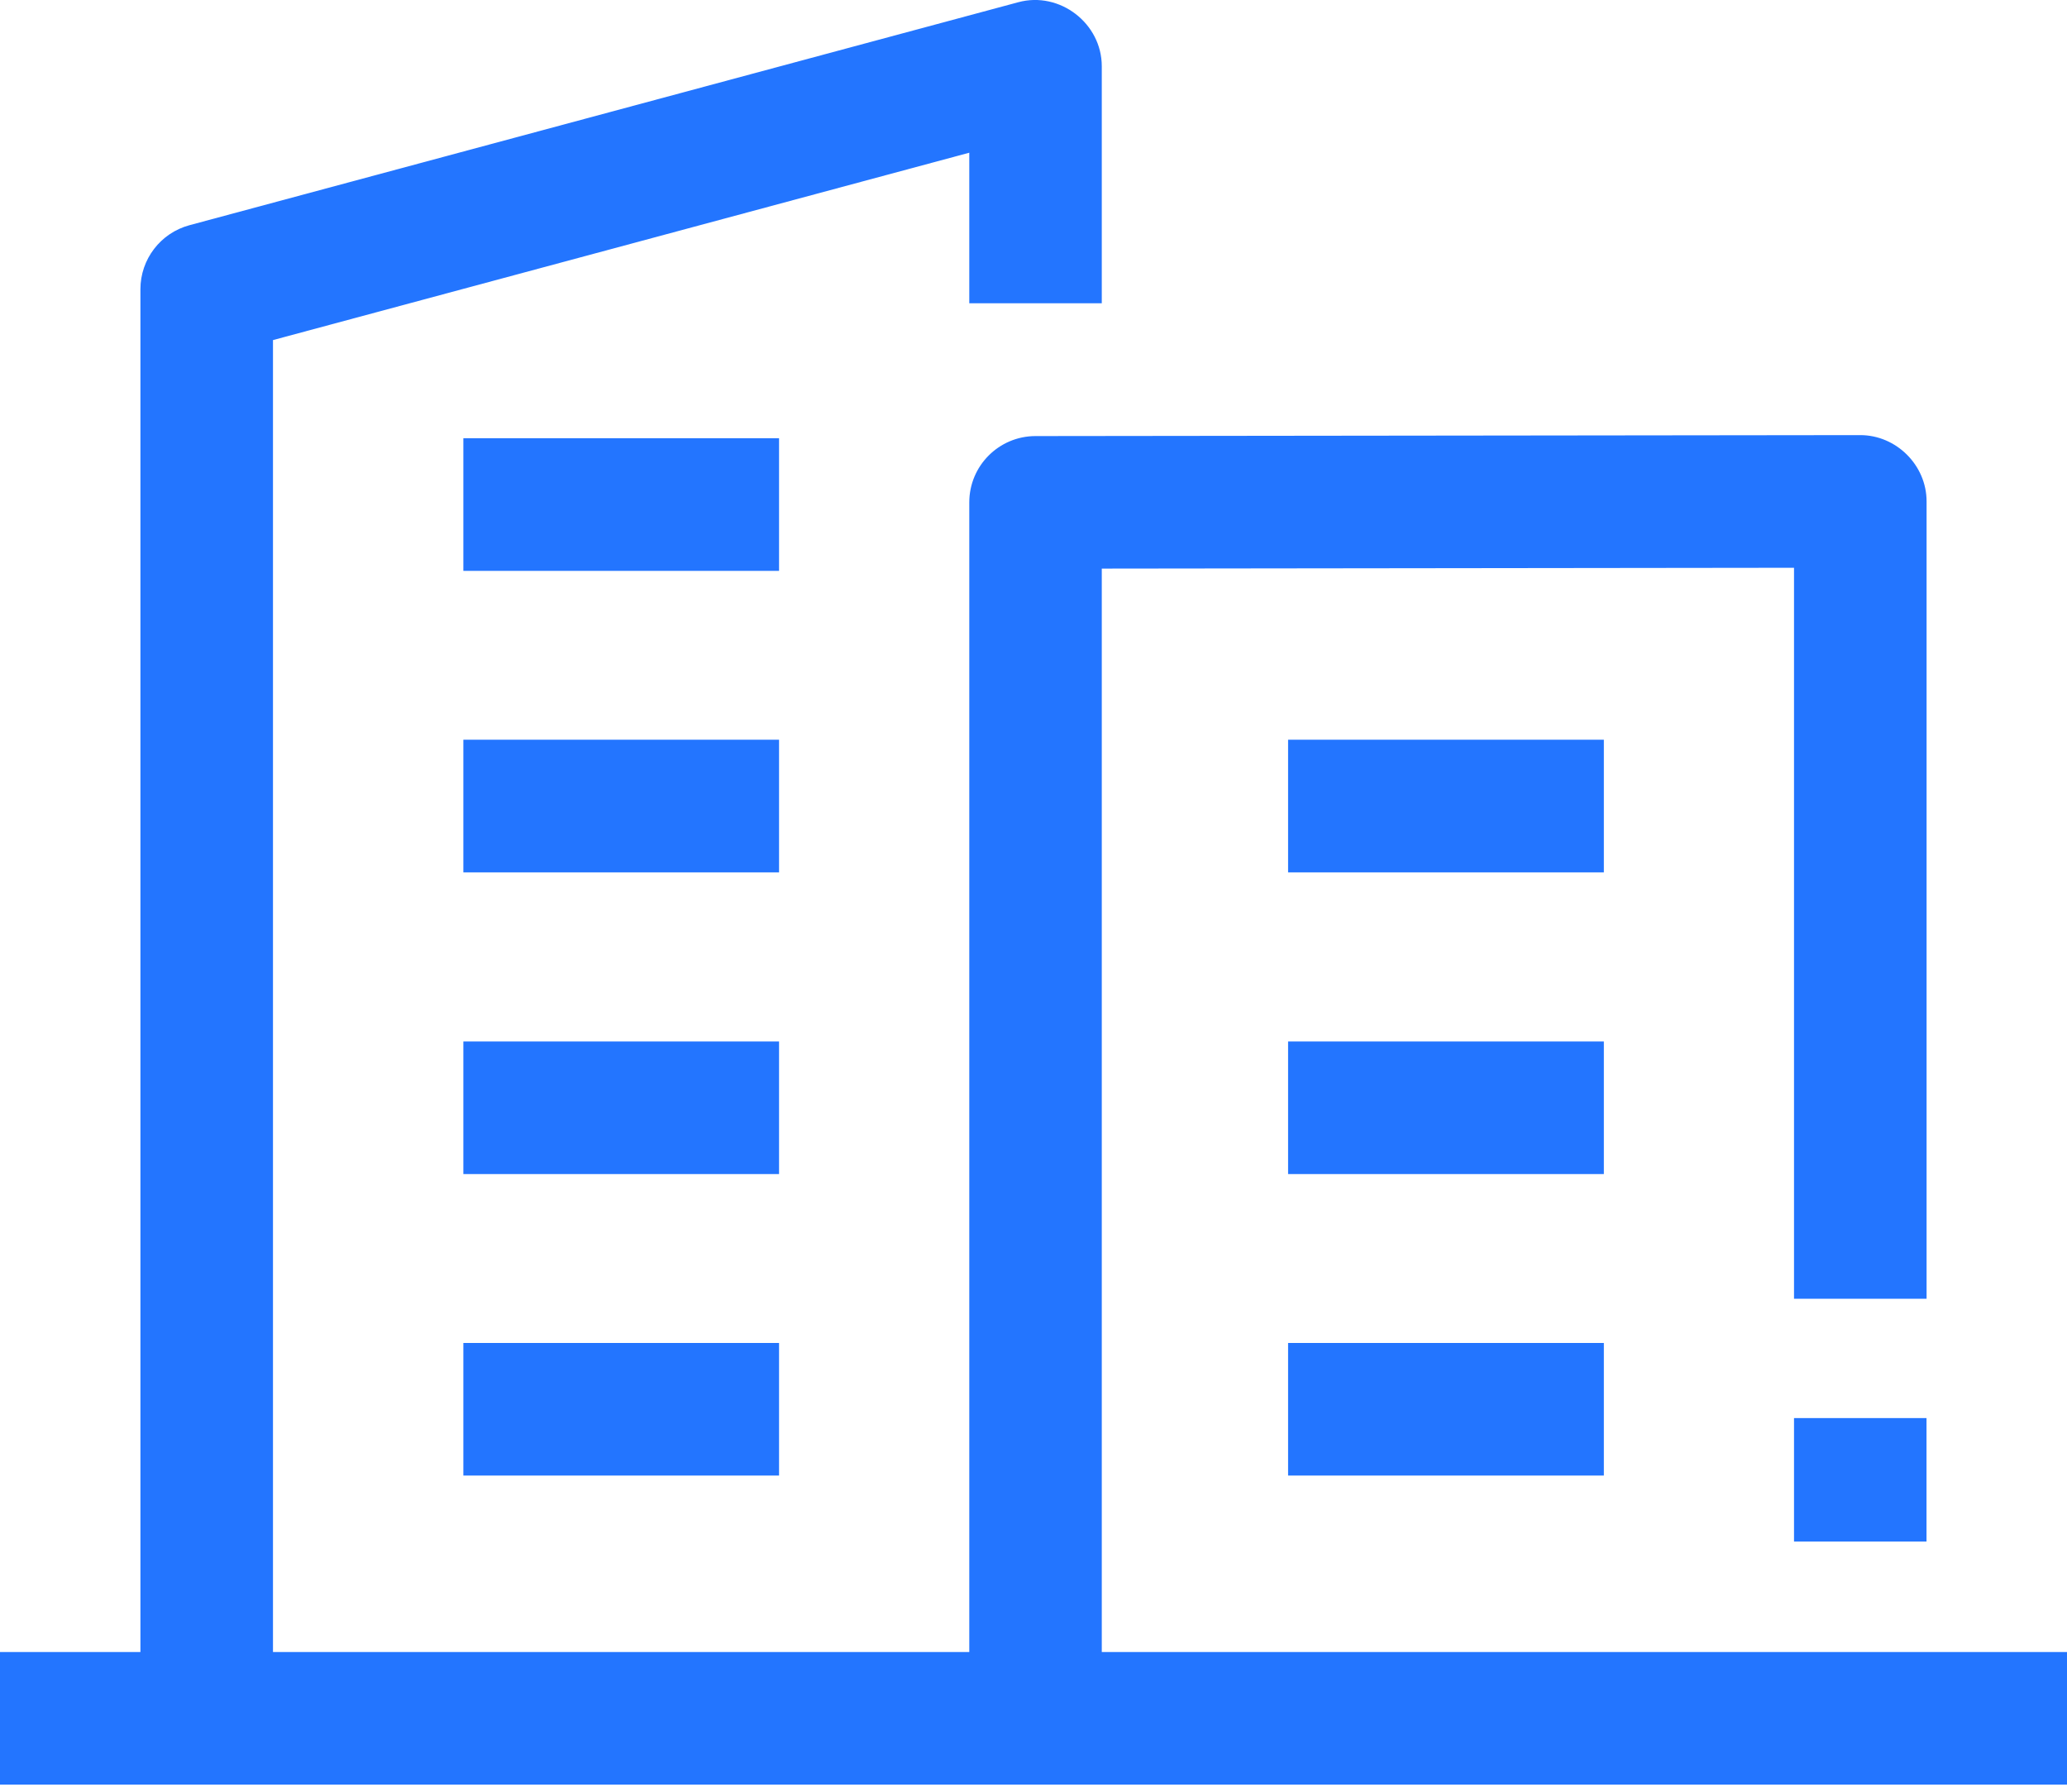 <svg width="30" height="26" viewBox="0 0 30 26" fill="none" xmlns="http://www.w3.org/2000/svg">
<path d="M6.725 6.359H11.307V8.284H6.725V6.359Z" fill="#2375FF"/>
<path d="M6.725 10.734H11.307V12.659H6.725V10.734Z" fill="#2375FF"/>
<path d="M6.725 15.113H11.307V17.037H6.725V15.113Z" fill="#2375FF"/>
<path d="M6.725 19.488H11.307V21.412H6.725V19.488Z" fill="#2375FF"/>
<path d="M15.991 23.973V8.251L26.038 8.239V18.846H27.962V7.276C27.962 6.751 27.523 6.314 26.999 6.314L15.028 6.328C14.498 6.329 14.068 6.759 14.068 7.29V23.973H3.962V4.935L14.068 2.216V4.401H15.991V0.961C15.991 0.339 15.381 -0.13 14.78 0.032L2.75 3.268C2.33 3.381 2.038 3.762 2.038 4.197V23.973H0V25.897H30V23.973H15.991Z" fill="#2375FF"/>
<path d="M26.038 20.578H27.961V22.37H26.038V20.578Z" fill="#2375FF"/>
<path d="M18.695 10.734H23.278V12.659H18.695V10.734Z" fill="#2375FF"/>
<path d="M18.695 15.113H23.278V17.037H18.695V15.113Z" fill="#2375FF"/>
<path d="M18.695 19.488H23.278V21.412H18.695V19.488Z" fill="#2375FF"/>
</svg>
